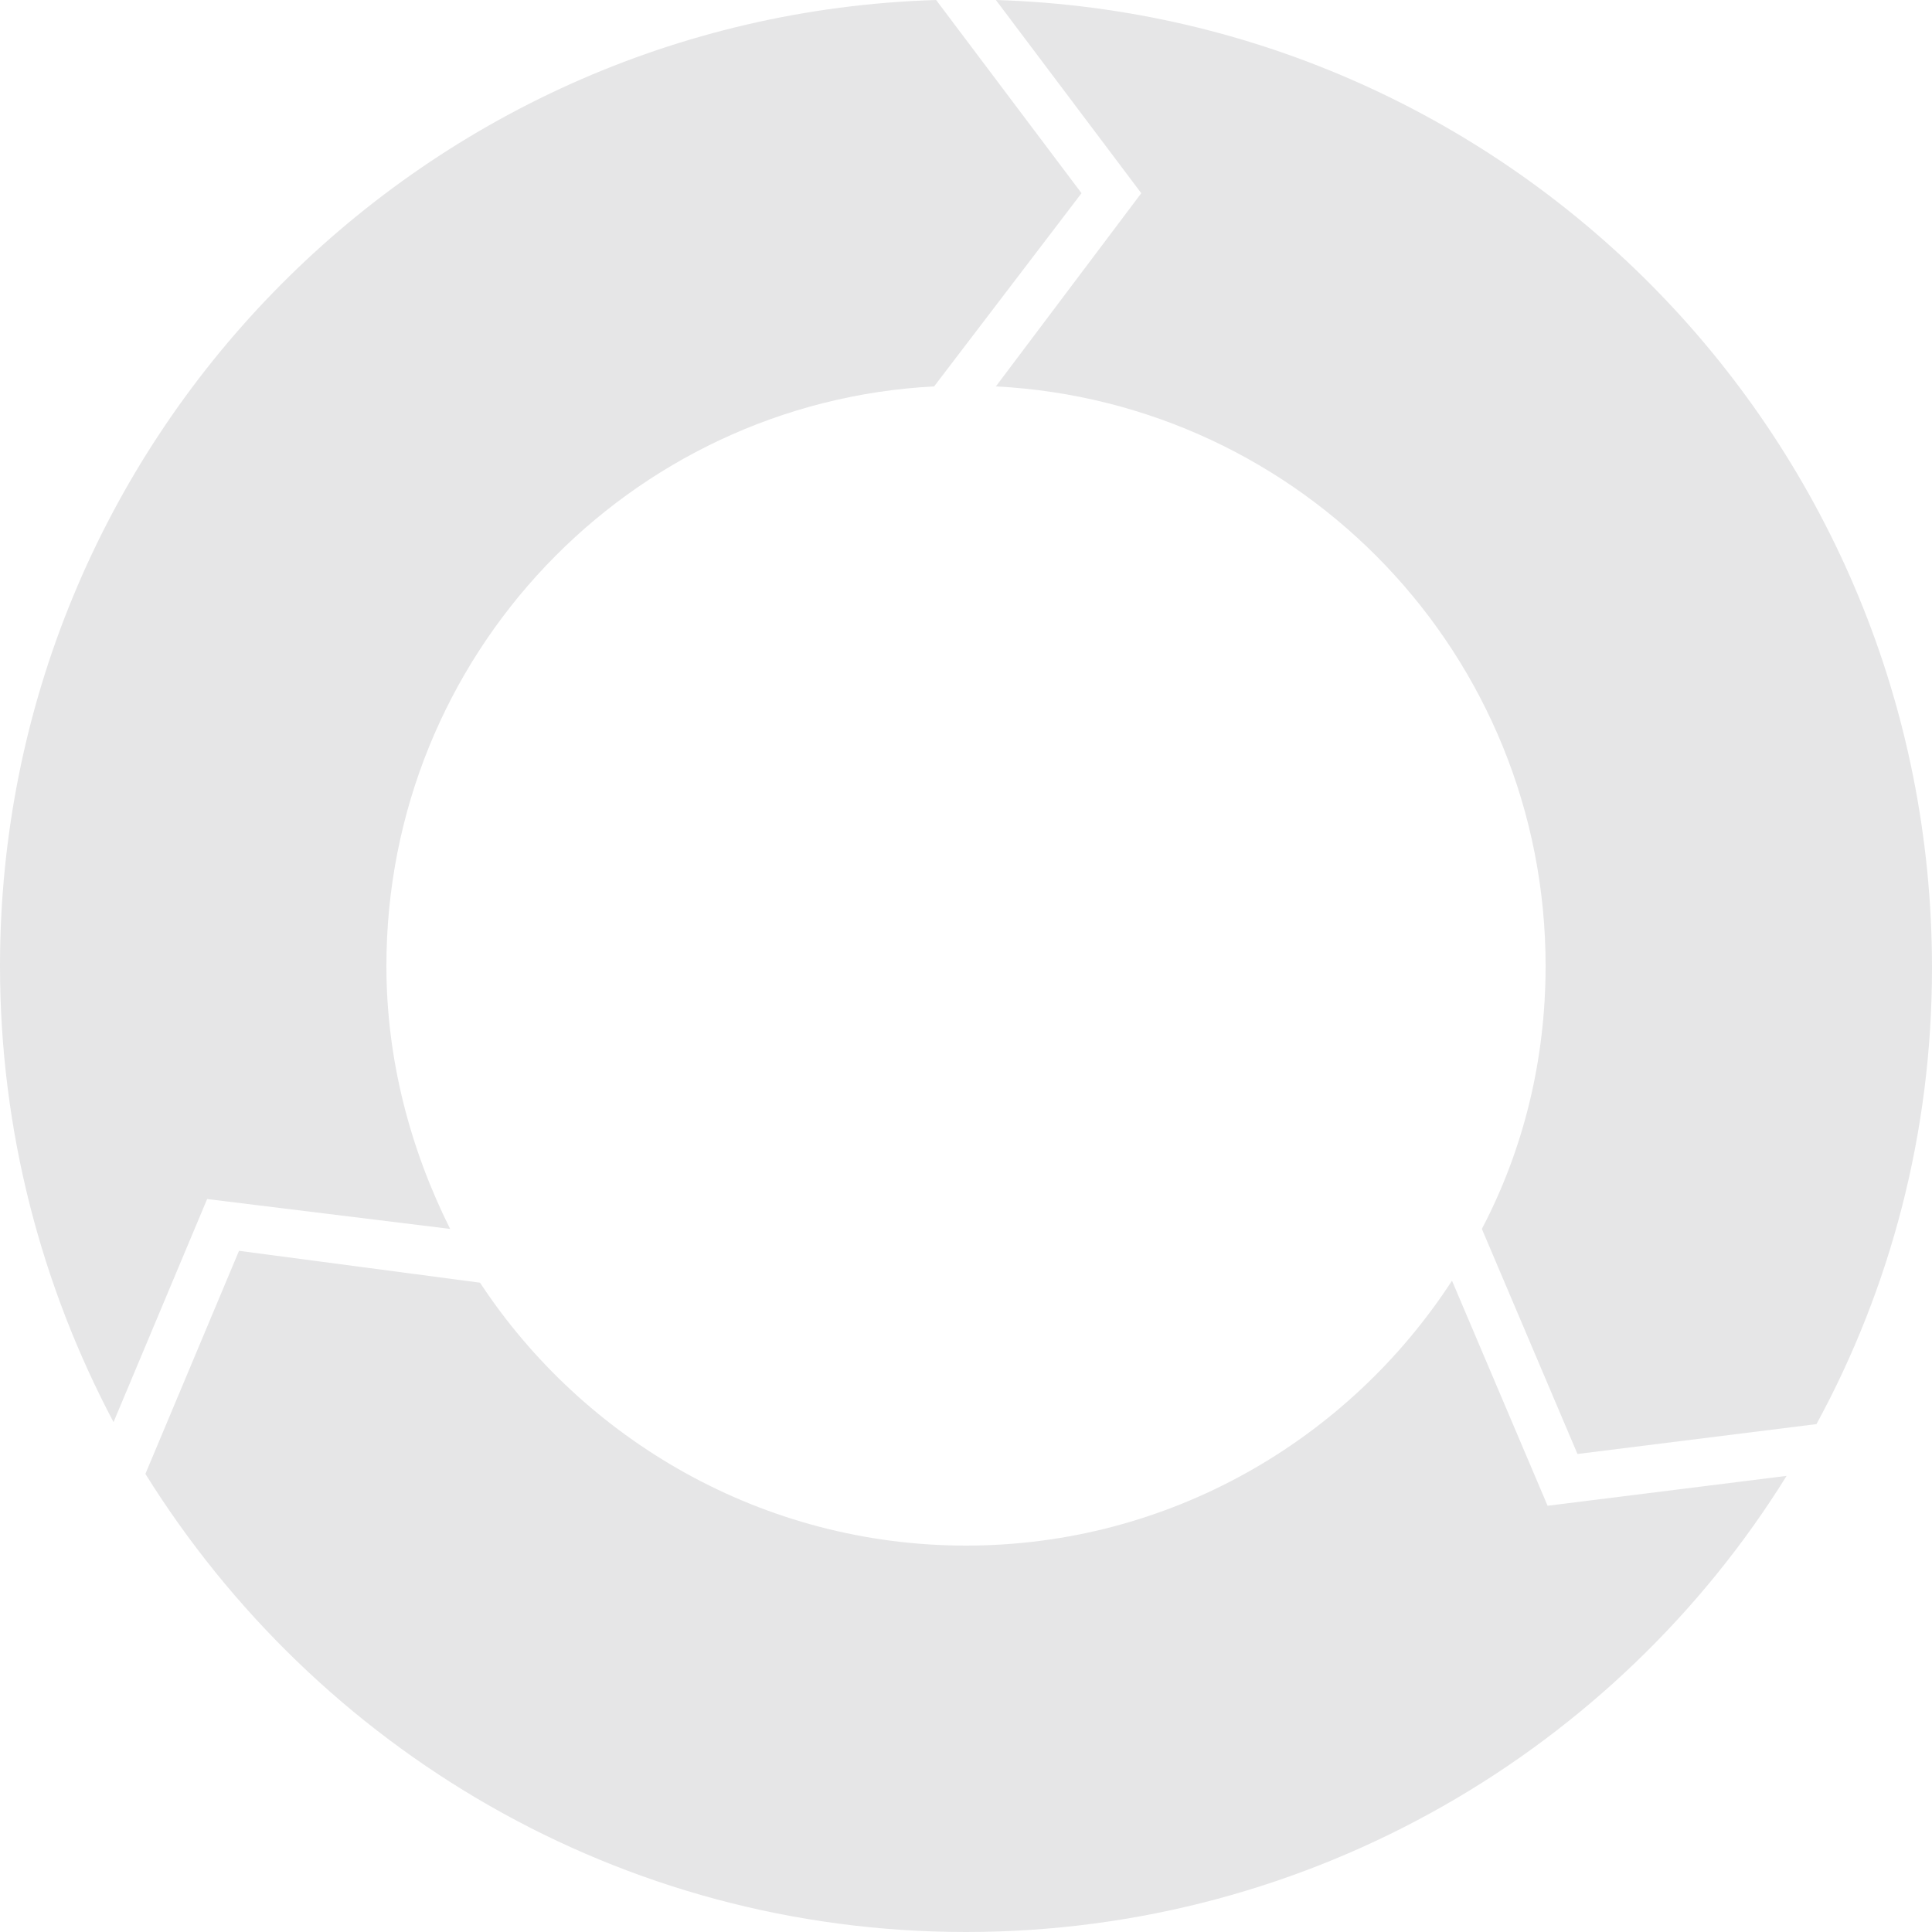 <?xml version="1.0" encoding="utf-8"?>
<!-- Generator: Adobe Illustrator 24.2.0, SVG Export Plug-In . SVG Version: 6.00 Build 0)  -->
<svg version="1.1" id="Layer_1" xmlns="http://www.w3.org/2000/svg" xmlns:xlink="http://www.w3.org/1999/xlink" x="0px" y="0px"
	 viewBox="0 0 97 97" style="enable-background:new 0 0 97 97;" xml:space="preserve" width="41" height="41">
<style type="text/css">
	.st0{fill:#e6e6e7;}
</style>
<path class="st0" d="M50,0l7.3,9.7L50,19.4c15.4,0.8,27.6,13.5,27.6,29.1c0,4.7-1.1,9.2-3.2,13.2l4.8,11.3l12-1.5
	c3.7-6.8,5.8-14.6,5.8-22.9C97,22.2,76.1,0.8,50,0z"/>
<path class="st0" d="M22.6,61.7c-2-4-3.2-8.5-3.2-13.2c0-15.6,12.2-28.3,27.5-29.1l7.4-9.7L47,0C20.9,0.8,0,22.2,0,48.5
	c0,8.3,2.1,16.1,5.7,22.9l4.7-11.2L22.6,61.7z"/>
<path class="st0" d="M72.9,64.3c-5.2,8-14.2,13.3-24.4,13.3c-10.2,0-19.2-5.3-24.4-13.2L12,62.8L7.3,74c8.6,13.8,23.8,23,41.2,23
	c17.4,0,32.7-9.2,41.2-22.9l-12,1.5L72.9,64.3z"/>
</svg>
